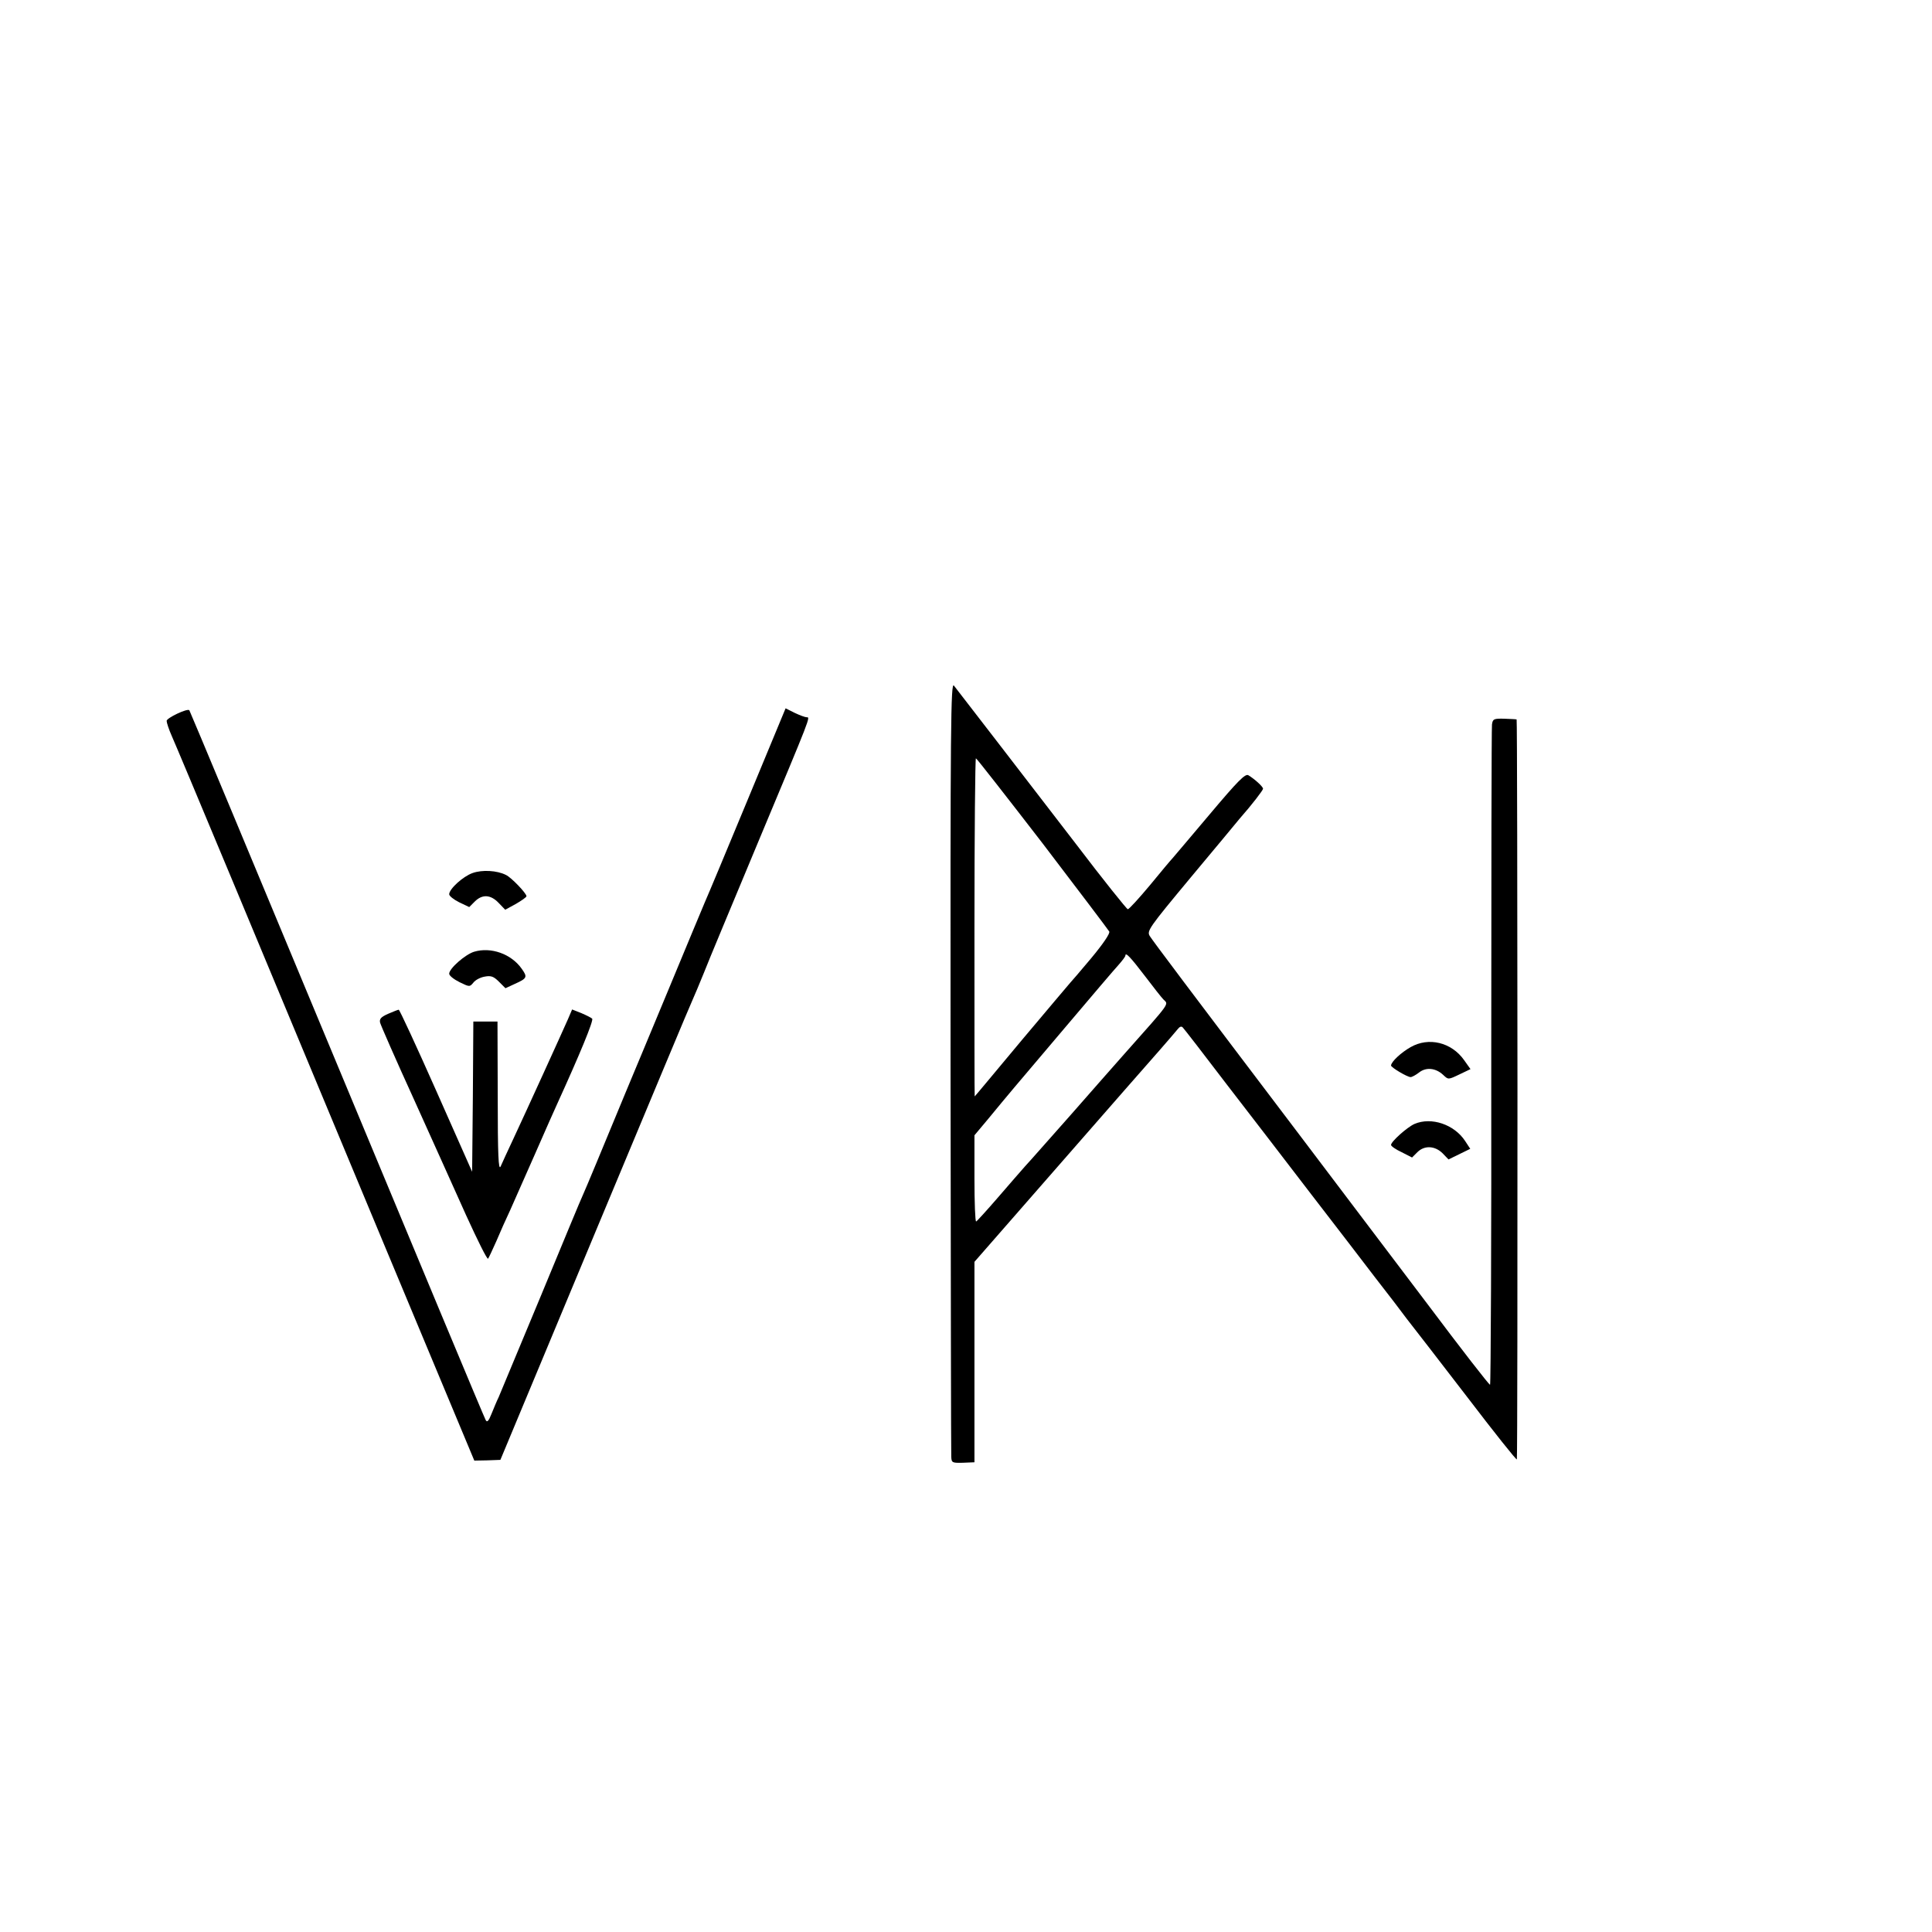 <?xml version="1.0" standalone="no"?>
<!DOCTYPE svg PUBLIC "-//W3C//DTD SVG 20010904//EN"
 "http://www.w3.org/TR/2001/REC-SVG-20010904/DTD/svg10.dtd">
<svg version="1.0" xmlns="http://www.w3.org/2000/svg"
 width="16pt" height="16pt" viewBox="0 0 16 16"
 preserveAspectRatio="xMidYMid meet">
<g transform="translate(0,16) scale(0.002,-0.002)"
fill="#000000" stroke="none">
<path d="M3936 3587 c1 -875 2 -1604 3 -1619 1 -25 4 -26 48 -25 l48 2 0 415
0 415 354 405 c195 223 381 436 415 474 33 38 66 76 73 85 8 10 15 13 21 6 5
-5 88 -112 183 -237 96 -124 253 -329 349 -454 96 -125 216 -280 265 -345 50
-64 109 -141 131 -171 23 -29 135 -174 248 -321 113 -148 206 -265 207 -260 4
31 3 3063 -1 3064 -3 1 -26 2 -52 3 -42 1 -47 -1 -50 -24 -2 -14 -3 -634 -3
-1378 1 -744 -2 -1355 -5 -1356 -3 -2 -121 150 -262 338 -142 187 -375 496
-519 686 -476 628 -614 812 -628 834 -13 21 -4 34 169 242 100 120 192 230
203 244 52 59 97 118 97 124 0 9 -36 41 -61 56 -13 7 -43 -23 -160 -162 -79
-94 -149 -176 -154 -182 -6 -6 -48 -56 -93 -111 -46 -55 -87 -100 -92 -100 -4
0 -102 122 -216 272 -215 279 -477 620 -504 654 -13 17 -15 -156 -14 -1574z
m381 921 c148 -194 272 -358 276 -365 5 -7 -25 -51 -74 -110 -45 -54 -85 -100
-88 -103 -3 -3 -93 -110 -200 -237 -107 -128 -194 -233 -195 -233 -1 0 -1 315
-1 700 0 385 3 700 6 700 3 0 127 -159 276 -352z m425 -551 c34 -45 68 -88 75
-95 22 -23 36 -4 -162 -227 -34 -38 -133 -151 -220 -250 -88 -99 -173 -196
-191 -215 -17 -19 -68 -78 -113 -130 -45 -52 -85 -96 -89 -98 -4 -1 -7 79 -7
178 l0 179 57 68 c88 107 101 122 313 372 110 130 212 250 227 266 15 17 28
34 28 38 0 16 21 -6 82 -86z"/>
<path d="M3095 4686 c-87 -210 -166 -399 -176 -421 -9 -22 -79 -188 -154 -370
-75 -181 -143 -343 -150 -360 -7 -16 -18 -43 -25 -60 -100 -242 -164 -396
-175 -420 -8 -16 -86 -205 -175 -420 -89 -214 -168 -403 -175 -420 -8 -16 -21
-48 -30 -70 -12 -30 -18 -36 -24 -25 -5 8 -282 672 -616 1475 -334 803 -609
1462 -611 1464 -8 9 -94 -32 -94 -44 0 -7 9 -35 21 -62 26 -58 381 -909 881
-2110 l372 -891 54 1 54 2 394 945 c217 520 398 954 404 965 5 11 25 58 44
105 18 47 122 295 229 552 217 519 213 508 197 508 -6 0 -28 8 -49 18 l-38 19
-158 -381z"/>
<path d="M1957 4385 c-40 -14 -97 -66 -97 -88 0 -7 19 -22 41 -33 l42 -20 23
23 c31 31 66 29 99 -6 l27 -28 44 24 c24 14 44 28 44 32 0 12 -63 78 -85 88
-37 19 -99 22 -138 8z"/>
<path d="M1963 4059 c-36 -11 -103 -69 -103 -91 0 -8 19 -23 43 -35 41 -20 42
-20 57 -2 8 11 29 22 47 25 26 5 37 1 59 -21 l27 -27 39 18 c51 23 53 28 28
63 -43 61 -127 91 -197 70z"/>
<path d="M1607 3802 c-29 -13 -37 -21 -33 -37 3 -11 65 -153 139 -315 73 -162
171 -379 217 -482 47 -103 87 -184 91 -180 3 4 18 36 34 72 15 36 41 94 58
130 16 36 62 140 103 233 40 92 82 186 93 210 92 202 150 342 143 349 -4 4
-24 14 -45 23 l-38 15 -18 -42 c-26 -59 -174 -384 -225 -493 -23 -49 -47 -101
-53 -115 -9 -19 -12 47 -12 288 l-1 312 -50 0 -50 0 -2 -311 -3 -311 -149 336
c-82 185 -152 336 -155 335 -3 0 -23 -8 -44 -17z"/>
<path d="M5841 3664 c-39 -22 -80 -60 -81 -76 0 -8 67 -48 81 -48 6 0 22 9 35
19 29 23 69 19 100 -10 21 -20 21 -20 67 2 l46 22 -27 38 c-52 73 -146 96
-221 53z"/>
<path d="M5857 3346 c-31 -14 -97 -73 -97 -87 0 -5 20 -19 44 -30 l43 -22 22
22 c29 29 72 27 104 -4 l25 -26 45 22 45 22 -21 32 c-45 69 -140 101 -210 71z"/>
</g>
</svg>
